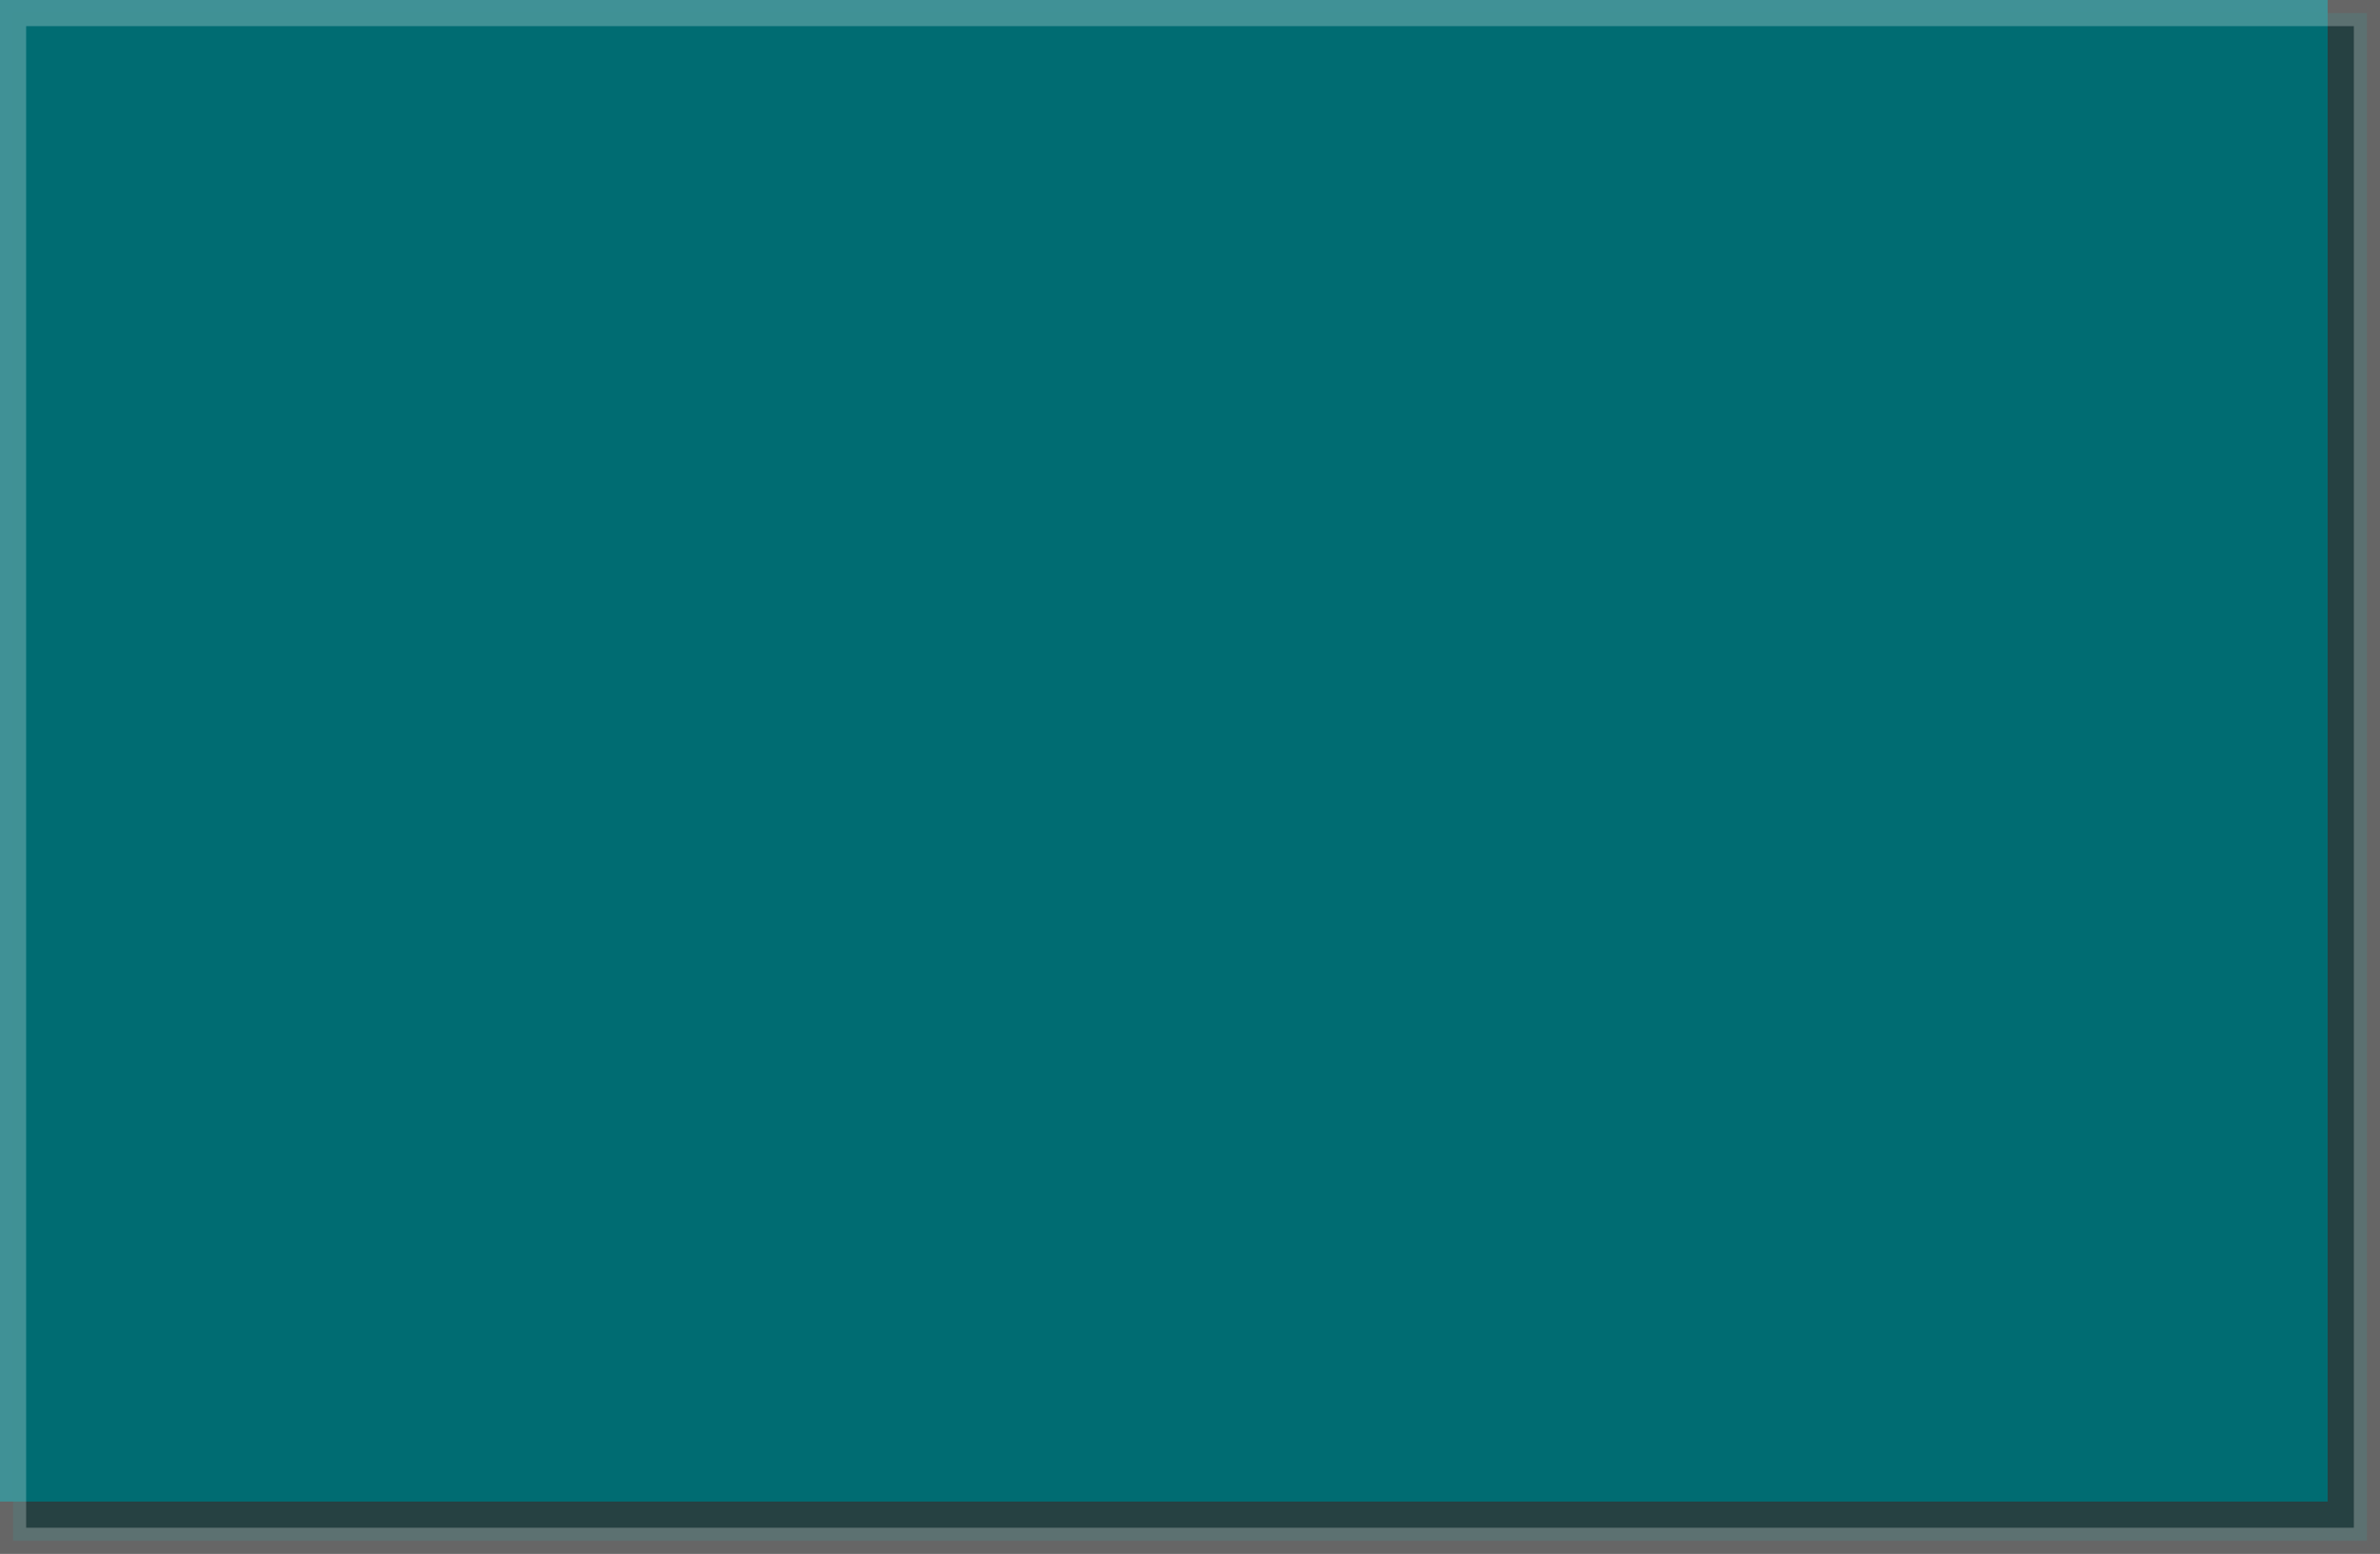 <?xml version="1.0" encoding="UTF-8"?> <svg xmlns="http://www.w3.org/2000/svg" width="910" height="594" viewBox="0 0 910 594" fill="none"><rect x="0" y="0" width="910" height="594" fill="#333333" stroke="none"/><path d="M0 0H890V574H0V0Z" fill="#006C73"></path><rect opacity="0.25" x="5" y="5" width="900" height="584" fill="#006C73" stroke="white" stroke-width="10"></rect></svg> 